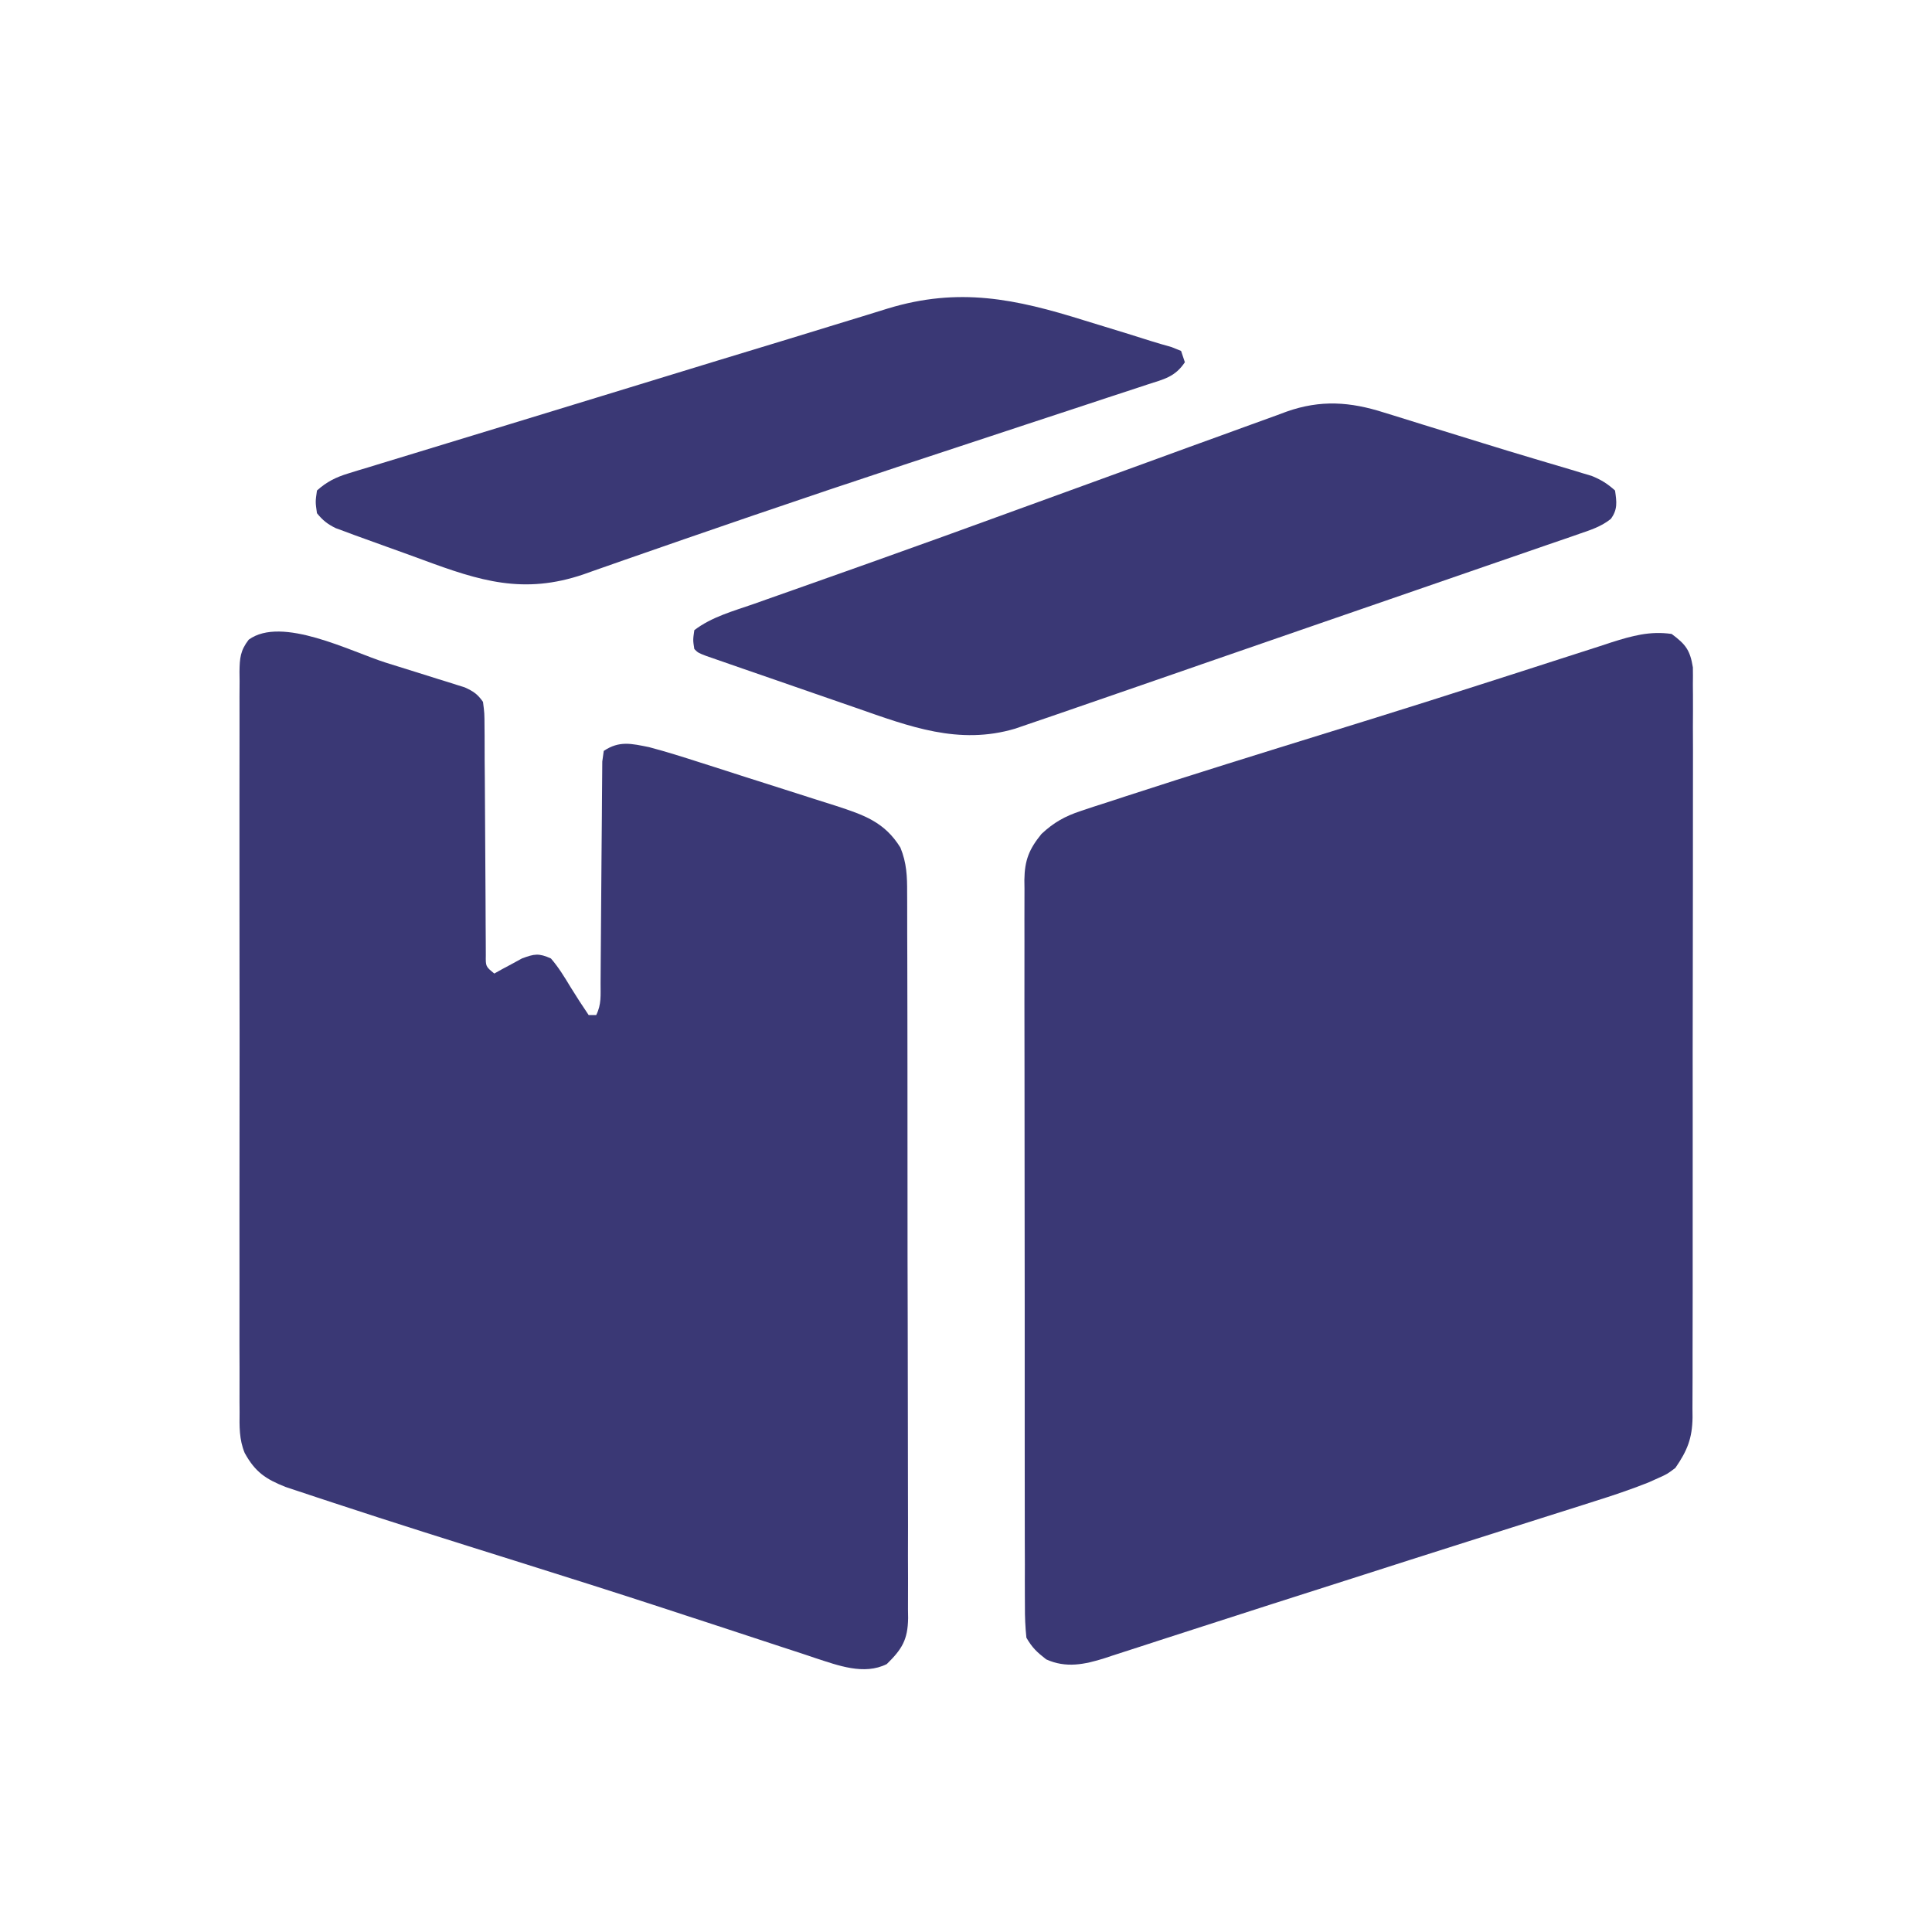 <svg width="70" height="70" viewBox="0 0 70 70" fill="none" xmlns="http://www.w3.org/2000/svg">
<path d="M60.567 22.969C61.073 23.346 61.234 23.55 61.336 24.18C61.34 24.391 61.339 24.602 61.336 24.813C61.337 24.93 61.338 25.046 61.339 25.166C61.342 25.557 61.339 25.947 61.337 26.338C61.337 26.618 61.338 26.898 61.34 27.178C61.342 27.939 61.34 28.699 61.338 29.46C61.335 30.256 61.337 31.052 61.337 31.848C61.338 33.185 61.336 34.522 61.332 35.86C61.328 37.405 61.328 38.951 61.33 40.496C61.332 41.983 61.331 43.47 61.329 44.956C61.328 45.589 61.328 46.222 61.329 46.854C61.33 47.6 61.328 48.345 61.325 49.09C61.324 49.364 61.324 49.637 61.325 49.911C61.326 50.284 61.324 50.658 61.321 51.031C61.322 51.139 61.323 51.247 61.324 51.358C61.313 52.115 61.134 52.558 60.703 53.184C60.406 53.408 60.406 53.408 60.084 53.552C59.963 53.606 59.842 53.66 59.718 53.716C59.076 53.97 58.427 54.189 57.768 54.395C57.544 54.467 57.544 54.467 57.315 54.54C56.827 54.696 56.339 54.85 55.85 55.004C55.507 55.113 55.163 55.222 54.82 55.331C54.116 55.556 53.412 55.779 52.709 56.002C51.61 56.35 50.512 56.702 49.415 57.054C48.296 57.413 47.177 57.77 46.058 58.127C45.241 58.388 44.425 58.651 43.61 58.916C43.088 59.085 42.566 59.254 42.043 59.422C41.8 59.5 41.557 59.579 41.315 59.659C40.983 59.767 40.65 59.874 40.318 59.981C40.222 60.013 40.126 60.045 40.027 60.078C39.297 60.309 38.621 60.447 37.906 60.122C37.576 59.866 37.396 59.699 37.188 59.336C37.148 58.948 37.132 58.59 37.135 58.201C37.134 58.086 37.133 57.97 37.133 57.851C37.13 57.464 37.132 57.077 37.133 56.689C37.132 56.411 37.131 56.134 37.13 55.856C37.127 55.102 37.127 54.347 37.128 53.593C37.129 52.963 37.128 52.334 37.127 51.704C37.125 50.219 37.125 48.734 37.127 47.248C37.128 45.716 37.126 44.183 37.123 42.65C37.12 41.335 37.119 40.019 37.12 38.704C37.12 37.918 37.12 37.132 37.117 36.346C37.115 35.607 37.116 34.868 37.118 34.129C37.119 33.858 37.118 33.587 37.117 33.315C37.115 32.945 37.117 32.575 37.119 32.205C37.118 32.097 37.117 31.99 37.115 31.879C37.125 31.166 37.287 30.765 37.735 30.215C38.183 29.797 38.584 29.573 39.164 29.382C39.32 29.33 39.476 29.278 39.637 29.224C39.815 29.167 39.992 29.11 40.17 29.053C40.364 28.989 40.558 28.926 40.752 28.862C43.237 28.051 45.735 27.28 48.232 26.505C48.614 26.386 48.995 26.268 49.377 26.149C49.472 26.119 49.567 26.09 49.665 26.06C51 25.645 52.333 25.223 53.664 24.795C53.937 24.707 54.211 24.619 54.485 24.532C54.573 24.503 54.662 24.475 54.753 24.446C54.929 24.389 55.106 24.333 55.282 24.276C55.708 24.14 56.134 24.003 56.56 23.864C57.029 23.712 57.499 23.561 57.969 23.411C58.106 23.366 58.243 23.321 58.384 23.274C59.137 23.036 59.778 22.857 60.567 22.969Z" fill="#3A3875"/>
<path d="M13.981 24.01C14.367 24.132 14.754 24.252 15.141 24.372C15.388 24.449 15.635 24.527 15.881 24.605C15.997 24.641 16.112 24.676 16.231 24.713C16.338 24.747 16.445 24.781 16.555 24.816C16.695 24.86 16.695 24.86 16.839 24.905C17.15 25.047 17.302 25.147 17.5 25.43C17.553 25.84 17.553 25.84 17.555 26.35C17.556 26.49 17.556 26.49 17.558 26.632C17.561 26.939 17.56 27.246 17.56 27.554C17.562 27.767 17.564 27.98 17.566 28.194C17.571 28.755 17.574 29.317 17.576 29.878C17.579 30.778 17.584 31.677 17.592 32.577C17.595 32.891 17.595 33.206 17.596 33.52C17.597 33.713 17.598 33.905 17.6 34.097C17.601 34.349 17.601 34.349 17.602 34.606C17.596 35.018 17.596 35.018 17.91 35.273C18.001 35.222 18.092 35.172 18.185 35.119C18.306 35.054 18.427 34.99 18.551 34.923C18.67 34.858 18.789 34.793 18.912 34.726C19.36 34.559 19.523 34.529 19.961 34.727C20.238 35.047 20.452 35.399 20.67 35.761C20.883 36.106 21.1 36.442 21.328 36.777C21.418 36.777 21.509 36.777 21.602 36.777C21.796 36.389 21.758 36.058 21.76 35.624C21.761 35.533 21.761 35.443 21.762 35.35C21.764 35.154 21.765 34.958 21.766 34.762C21.767 34.451 21.77 34.141 21.773 33.831C21.781 32.949 21.789 32.067 21.793 31.185C21.796 30.645 21.801 30.106 21.807 29.567C21.809 29.361 21.81 29.155 21.811 28.949C21.811 28.662 21.814 28.375 21.818 28.087C21.819 27.923 21.82 27.76 21.822 27.591C21.848 27.401 21.848 27.401 21.875 27.207C22.443 26.828 22.877 26.943 23.516 27.07C24.141 27.235 24.756 27.43 25.372 27.628C25.549 27.684 25.726 27.741 25.903 27.797C26.272 27.915 26.641 28.034 27.01 28.153C27.48 28.305 27.952 28.454 28.423 28.603C28.789 28.718 29.153 28.836 29.518 28.953C29.775 29.036 30.033 29.117 30.291 29.198C31.296 29.527 32.049 29.78 32.624 30.711C32.85 31.265 32.87 31.752 32.867 32.339C32.867 32.455 32.868 32.571 32.869 32.69C32.871 33.077 32.871 33.463 32.87 33.85C32.871 34.127 32.872 34.405 32.873 34.683C32.877 35.436 32.877 36.189 32.877 36.943C32.877 37.572 32.878 38.201 32.879 38.83C32.882 40.313 32.882 41.797 32.881 43.28C32.88 44.811 32.883 46.342 32.888 47.872C32.892 49.187 32.894 50.501 32.894 51.815C32.893 52.6 32.894 53.385 32.897 54.17C32.9 54.908 32.9 55.646 32.897 56.384C32.897 56.654 32.898 56.925 32.9 57.196C32.902 57.566 32.9 57.935 32.898 58.305C32.899 58.412 32.901 58.52 32.903 58.63C32.89 59.408 32.686 59.748 32.129 60.293C31.305 60.705 30.36 60.34 29.544 60.076C29.389 60.024 29.234 59.972 29.075 59.918C28.821 59.835 28.567 59.752 28.313 59.669C28.042 59.581 27.772 59.491 27.502 59.402C26.936 59.214 26.369 59.028 25.802 58.843C25.706 58.812 25.61 58.781 25.512 58.748C25.317 58.685 25.123 58.621 24.928 58.558C24.632 58.461 24.337 58.364 24.041 58.267C22.243 57.679 20.439 57.109 18.634 56.542C16.446 55.856 14.258 55.169 12.081 54.45C11.892 54.387 11.703 54.325 11.513 54.263C11.262 54.181 11.011 54.097 10.76 54.013C10.624 53.968 10.489 53.923 10.349 53.876C9.63 53.592 9.245 53.336 8.865 52.642C8.663 52.153 8.675 51.679 8.681 51.157C8.68 51.038 8.679 50.92 8.678 50.798C8.676 50.404 8.678 50.01 8.679 49.615C8.679 49.332 8.678 49.048 8.676 48.765C8.674 47.996 8.675 47.228 8.677 46.459C8.678 45.655 8.677 44.851 8.676 44.046C8.675 42.696 8.676 41.346 8.679 39.996C8.682 38.434 8.681 36.873 8.678 35.311C8.675 33.97 8.675 32.63 8.676 31.289C8.677 30.488 8.677 29.688 8.676 28.887C8.674 28.134 8.675 27.382 8.678 26.629C8.679 26.353 8.679 26.076 8.678 25.8C8.676 25.423 8.678 25.047 8.681 24.67C8.679 24.505 8.679 24.505 8.677 24.337C8.684 23.846 8.707 23.572 9.011 23.177C10.21 22.304 12.703 23.606 13.981 24.01Z" fill="#3A3875"/>
<path d="M50.151 14.949C50.261 14.983 50.37 15.016 50.484 15.051C50.837 15.159 51.19 15.27 51.543 15.381C51.788 15.456 52.032 15.532 52.276 15.607C52.763 15.756 53.248 15.907 53.734 16.058C54.336 16.246 54.94 16.428 55.544 16.608C55.708 16.657 55.872 16.706 56.041 16.756C56.338 16.845 56.636 16.934 56.935 17.021C57.13 17.081 57.13 17.081 57.33 17.142C57.497 17.192 57.497 17.192 57.667 17.242C58.005 17.378 58.247 17.528 58.516 17.773C58.576 18.186 58.616 18.458 58.362 18.803C58.007 19.081 57.65 19.195 57.224 19.341C57.087 19.389 57.087 19.389 56.948 19.438C56.639 19.545 56.33 19.65 56.021 19.756C55.797 19.833 55.573 19.911 55.35 19.988C54.854 20.16 54.358 20.331 53.862 20.501C53.004 20.796 52.146 21.093 51.289 21.39C50.022 21.828 48.755 22.265 47.488 22.702C46.171 23.157 44.854 23.612 43.537 24.068C43.376 24.124 43.215 24.18 43.049 24.238C42.426 24.453 41.804 24.669 41.181 24.885C40.261 25.204 39.34 25.523 38.418 25.84C38.312 25.877 38.205 25.913 38.095 25.951C37.812 26.049 37.528 26.146 37.243 26.242C37.092 26.294 36.94 26.346 36.783 26.4C34.74 27.008 32.95 26.323 31.013 25.646C30.848 25.59 30.684 25.533 30.515 25.474C30.171 25.356 29.827 25.236 29.484 25.117C29.043 24.963 28.602 24.811 28.161 24.658C27.738 24.512 27.316 24.366 26.894 24.22C26.735 24.165 26.577 24.11 26.413 24.053C26.268 24.003 26.123 23.952 25.973 23.9C25.845 23.855 25.716 23.811 25.584 23.765C25.293 23.652 25.293 23.652 25.157 23.516C25.105 23.191 25.105 23.191 25.157 22.832C25.785 22.35 26.578 22.138 27.317 21.88C27.466 21.827 27.614 21.774 27.767 21.72C28.089 21.606 28.411 21.492 28.734 21.379C29.514 21.104 30.294 20.827 31.073 20.55C31.253 20.486 31.433 20.422 31.613 20.358C33.365 19.736 35.112 19.102 36.859 18.465C37.785 18.127 38.712 17.79 39.639 17.454C40.413 17.173 41.187 16.891 41.961 16.608C42.723 16.328 43.486 16.052 44.25 15.776C44.534 15.674 44.818 15.57 45.101 15.466C45.492 15.322 45.883 15.181 46.274 15.041C46.386 14.999 46.499 14.957 46.615 14.914C47.848 14.479 48.919 14.555 50.151 14.949Z" fill="#3A3875"/>
<path d="M39.298 11.613C39.546 11.689 39.795 11.765 40.043 11.841C40.596 12.01 41.149 12.18 41.7 12.356C41.949 12.434 42.199 12.505 42.45 12.576C42.563 12.622 42.676 12.668 42.793 12.715C42.838 12.85 42.883 12.986 42.93 13.125C42.573 13.66 42.17 13.739 41.585 13.928C41.474 13.965 41.362 14.002 41.248 14.04C40.877 14.163 40.506 14.284 40.135 14.405C39.873 14.492 39.611 14.579 39.349 14.665C38.653 14.896 37.957 15.125 37.26 15.353C36.169 15.711 35.078 16.072 33.987 16.433C33.58 16.567 33.173 16.702 32.765 16.836C30.944 17.437 29.127 18.049 27.312 18.669C27.201 18.707 27.089 18.745 26.974 18.785C25.535 19.277 24.097 19.775 22.66 20.276C22.559 20.312 22.457 20.347 22.352 20.384C22.143 20.457 21.935 20.53 21.727 20.603C21.624 20.639 21.522 20.675 21.417 20.712C21.326 20.745 21.235 20.777 21.142 20.81C18.969 21.549 17.389 21.051 15.307 20.279C14.882 20.122 14.457 19.97 14.031 19.817C13.76 19.719 13.489 19.621 13.218 19.523C13.091 19.477 12.964 19.431 12.833 19.384C12.716 19.34 12.599 19.296 12.478 19.251C12.375 19.213 12.271 19.175 12.165 19.136C11.868 18.991 11.691 18.852 11.484 18.594C11.425 18.184 11.425 18.184 11.484 17.773C11.838 17.453 12.174 17.289 12.627 17.151C12.746 17.114 12.866 17.077 12.988 17.039C13.119 17 13.249 16.961 13.383 16.921C13.523 16.878 13.662 16.835 13.806 16.791C14.274 16.647 14.742 16.505 15.21 16.363C15.542 16.262 15.873 16.161 16.205 16.059C16.927 15.838 17.65 15.618 18.373 15.398C19.506 15.053 20.638 14.706 21.771 14.359C26.285 12.976 26.285 12.976 28.543 12.291C29.119 12.116 29.694 11.939 30.268 11.762C30.644 11.646 31.02 11.531 31.395 11.417C31.654 11.338 31.911 11.257 32.169 11.177C34.743 10.395 36.785 10.825 39.298 11.613Z" fill="#3A3875"/>
</svg>
